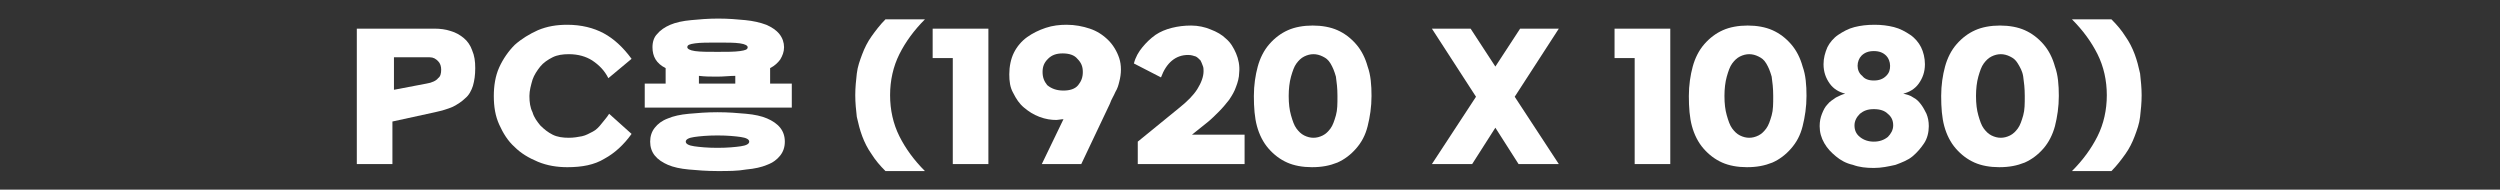 <?xml version="1.0" encoding="utf-8"?>
<!-- Generator: Adobe Illustrator 27.1.1, SVG Export Plug-In . SVG Version: 6.00 Build 0)  -->
<svg version="1.2" baseProfile="tiny" id="Layer_1" xmlns="http://www.w3.org/2000/svg" xmlns:xlink="http://www.w3.org/1999/xlink"
	 x="0px" y="0px" viewBox="0 0 323 24.5" overflow="visible" xml:space="preserve">
<rect x="0" y="0" width="323" height="24.5" fill="#333333" stroke="none"/>
<g>
	<path fill="#FFFFFF" d="M46.3,3.7h9.8c0.8,0,1.5,0.1,2.1,0.3c0.7,0.2,1.2,0.5,1.7,0.9c0.5,0.4,0.9,1,1.1,1.6
		c0.3,0.7,0.4,1.4,0.4,2.3c0,0.9-0.1,1.6-0.3,2.3c-0.2,0.6-0.5,1.2-1,1.6c-0.4,0.4-1,0.8-1.6,1.1c-0.7,0.3-1.4,0.5-2.3,0.7l-5.5,1.2
		v5.5h-4.6V3.7z M57,9c0-0.4-0.1-0.8-0.4-1.1c-0.3-0.3-0.6-0.5-1.1-0.5h-4.6v4.2l4.2-0.8c0.7-0.1,1.3-0.4,1.5-0.7
		C56.9,9.9,57,9.5,57,9z"/>
	<path fill="#FFFFFF" d="M63.8,12.4c0-1.3,0.2-2.6,0.7-3.7c0.5-1.1,1.2-2.1,2-2.9c0.9-0.8,1.9-1.4,3-1.9c1.2-0.5,2.4-0.7,3.8-0.7
		c1.8,0,3.4,0.4,4.7,1.1c1.3,0.7,2.5,1.8,3.6,3.3l-3,2.5c-0.5-1-1.2-1.7-2.1-2.3C75.7,7.3,74.7,7,73.5,7c-0.8,0-1.5,0.1-2.1,0.4
		c-0.6,0.3-1.2,0.7-1.6,1.2c-0.4,0.5-0.8,1.1-1,1.7c-0.2,0.7-0.4,1.4-0.4,2.1c0,0.8,0.1,1.5,0.4,2.1c0.2,0.7,0.6,1.2,1,1.7
		c0.5,0.5,1,0.9,1.6,1.2c0.6,0.3,1.3,0.4,2.1,0.4c0.6,0,1.2-0.1,1.7-0.2c0.5-0.1,1-0.4,1.4-0.6s0.8-0.6,1.1-1c0.3-0.4,0.7-0.8,1-1.3
		l2.9,2.6c-1,1.4-2.2,2.5-3.5,3.2c-1.3,0.8-2.9,1.1-4.8,1.1c-1.3,0-2.6-0.2-3.8-0.7c-1.2-0.5-2.2-1.1-3-1.9c-0.9-0.8-1.5-1.8-2-2.9
		C64,15,63.8,13.8,63.8,12.4z"/>
	<path fill="#FFFFFF" d="M84.3,6.1c0-0.7,0.2-1.3,0.6-1.7c0.4-0.5,1-0.9,1.7-1.2s1.6-0.5,2.7-0.6c1-0.1,2.2-0.2,3.5-0.2
		c1.3,0,2.5,0.1,3.5,0.2c1,0.1,1.9,0.3,2.7,0.6c0.7,0.3,1.3,0.7,1.7,1.2c0.4,0.5,0.6,1.1,0.6,1.7c0,0.6-0.2,1.1-0.5,1.6
		c-0.3,0.4-0.7,0.8-1.3,1.1v2h2.8v3.1h-19v-3.1H86v-2C84.8,8.2,84.3,7.3,84.3,6.1z M92.7,22.1c-1.4,0-2.6-0.1-3.7-0.2
		c-1.1-0.1-2-0.3-2.7-0.6c-0.7-0.3-1.3-0.7-1.7-1.2C84.2,19.6,84,19,84,18.3s0.2-1.3,0.6-1.8s0.9-0.9,1.7-1.2
		c0.7-0.3,1.6-0.5,2.7-0.6c1.1-0.1,2.3-0.2,3.7-0.2c1.4,0,2.6,0.1,3.7,0.2s2,0.3,2.7,0.6c0.7,0.3,1.3,0.7,1.7,1.2s0.6,1.1,0.6,1.8
		s-0.2,1.3-0.6,1.8c-0.4,0.5-0.9,0.9-1.7,1.2c-0.7,0.3-1.6,0.5-2.7,0.6C95.3,22.1,94.1,22.1,92.7,22.1z M92.7,19.1
		c1.3,0,2.3-0.1,3-0.2c0.7-0.1,1.1-0.3,1.1-0.6s-0.4-0.5-1.1-0.6c-0.7-0.1-1.7-0.2-3-0.2c-1.3,0-2.3,0.1-3,0.2
		c-0.7,0.1-1.1,0.3-1.1,0.6s0.4,0.5,1.1,0.6C90.4,19,91.4,19.1,92.7,19.1z M92.7,6.7c1.2,0,2.2,0,2.9-0.1c0.7-0.1,1-0.2,1-0.5
		c0-0.2-0.3-0.4-1-0.5c-0.7-0.1-1.6-0.1-2.9-0.1c-1.2,0-2.2,0-2.9,0.1c-0.7,0.1-1,0.2-1,0.5c0,0.2,0.3,0.4,1,0.5
		C90.5,6.7,91.5,6.7,92.7,6.7z M92.7,9.9c-0.9,0-1.6,0-2.4-0.1v1H95v-1C94.3,9.8,93.5,9.9,92.7,9.9z"/>
	<path fill="#FFFFFF" d="M110.5,12.3c0-1,0.1-1.9,0.2-2.8c0.1-0.9,0.4-1.7,0.7-2.5s0.7-1.6,1.2-2.3c0.5-0.7,1.1-1.5,1.8-2.2h5.1
		c-1.4,1.4-2.5,2.9-3.3,4.5s-1.2,3.4-1.2,5.3c0,1.9,0.4,3.7,1.2,5.3s1.9,3.1,3.3,4.5h-5.1c-0.7-0.7-1.3-1.4-1.8-2.2
		c-0.5-0.7-0.9-1.5-1.2-2.3s-0.5-1.6-0.7-2.5C110.6,14.2,110.5,13.3,110.5,12.3z"/>
	<path fill="#FFFFFF" d="M120.5,3.7h7.2v17.5h-4.6V7.5h-2.6V3.7z"/>
	<path fill="#FFFFFF" d="M134.6,21.2l2.8-5.8c-0.3,0-0.7,0.1-0.9,0.1c-0.7,0-1.4-0.1-2.2-0.4s-1.4-0.7-2-1.2c-0.6-0.5-1-1.1-1.4-1.9
		c-0.4-0.7-0.5-1.5-0.5-2.4c0-1,0.2-2,0.6-2.8s1-1.5,1.7-2c0.7-0.5,1.5-0.9,2.4-1.2c0.9-0.3,1.8-0.4,2.7-0.4c1.1,0,2.1,0.2,3,0.5
		c0.9,0.3,1.7,0.8,2.4,1.5c0.6,0.6,1.1,1.4,1.4,2.3c0.3,0.9,0.3,2,0,3.1c-0.1,0.4-0.2,0.8-0.5,1.3c-0.2,0.5-0.5,0.9-0.7,1.5
		l-3.7,7.8H134.6z M137.4,11.7c0.8,0,1.5-0.2,1.9-0.7c0.4-0.5,0.6-1,0.6-1.7c0-0.7-0.2-1.2-0.7-1.7c-0.4-0.5-1.1-0.7-1.9-0.7
		c-0.8,0-1.4,0.2-1.9,0.7s-0.7,1-0.7,1.7c0,0.7,0.2,1.2,0.6,1.7C135.9,11.5,136.6,11.7,137.4,11.7z"/>
	<path fill="#FFFFFF" d="M152.4,13.9c1-0.8,1.8-1.6,2.3-2.4c0.5-0.8,0.8-1.6,0.8-2.3c0-0.2,0-0.5-0.1-0.7c-0.1-0.3-0.2-0.5-0.3-0.7
		c-0.2-0.2-0.4-0.4-0.6-0.5c-0.3-0.1-0.6-0.2-1-0.2c-1.6,0-2.8,1-3.5,2.9l-3.5-1.8c0.2-0.8,0.6-1.5,1.1-2.1c0.5-0.6,1-1.1,1.7-1.6
		c0.6-0.4,1.3-0.7,2.1-0.9c0.8-0.2,1.6-0.3,2.5-0.3c0.9,0,1.8,0.2,2.5,0.5c0.8,0.3,1.5,0.7,2,1.2c0.6,0.5,1,1.2,1.3,1.9
		c0.3,0.7,0.5,1.6,0.4,2.5c0,0.6-0.2,1.3-0.4,1.8c-0.2,0.6-0.5,1.1-0.9,1.7c-0.4,0.5-0.8,1-1.3,1.5c-0.5,0.5-1,1-1.5,1.4l-2,1.6h6.8
		v3.8H147v-2.9L152.4,13.9z"/>
	<path fill="#FFFFFF" d="M162,12.4c0-1.4,0.2-2.7,0.5-3.8s0.8-2.1,1.5-2.9c0.7-0.8,1.5-1.4,2.4-1.8c0.9-0.4,2-0.6,3.2-0.6
		c1.2,0,2.3,0.2,3.2,0.6s1.7,1,2.4,1.8s1.2,1.8,1.5,2.9c0.4,1.1,0.5,2.4,0.5,3.8c0,1.4-0.2,2.7-0.5,3.9s-0.8,2.1-1.5,2.9
		c-0.7,0.8-1.5,1.4-2.4,1.8c-1,0.4-2,0.6-3.3,0.6c-1.2,0-2.3-0.2-3.2-0.6c-0.9-0.4-1.7-1-2.4-1.8c-0.7-0.8-1.2-1.8-1.5-2.9
		S162,13.9,162,12.4z M166.5,12.4c0,1,0.1,1.8,0.3,2.5s0.4,1.3,0.7,1.7s0.6,0.7,1,0.9c0.4,0.2,0.8,0.3,1.2,0.3
		c0.4,0,0.8-0.1,1.2-0.3c0.4-0.2,0.7-0.5,1-0.9s0.5-1,0.7-1.7c0.2-0.7,0.2-1.5,0.2-2.5c0-1-0.1-1.8-0.2-2.5
		c-0.2-0.7-0.4-1.2-0.7-1.7s-0.6-0.7-1-0.9c-0.4-0.2-0.8-0.3-1.2-0.3c-0.4,0-0.8,0.1-1.2,0.3c-0.4,0.2-0.7,0.5-1,0.9s-0.5,1-0.7,1.7
		S166.5,11.5,166.5,12.4z"/>
	<path fill="#FFFFFF" d="M190,3.7l3.2,4.9l3.2-4.9h5l-5.7,8.8l5.7,8.7h-5.2l-3-4.7l-3,4.7H185l5.7-8.7L185,3.7H190z"/>
	<path fill="#FFFFFF" d="M208.6,3.7h7.2v17.5h-4.6V7.5h-2.6V3.7z"/>
	<path fill="#FFFFFF" d="M218.2,12.4c0-1.4,0.2-2.7,0.5-3.8s0.8-2.1,1.5-2.9c0.7-0.8,1.5-1.4,2.4-1.8c0.9-0.4,2-0.6,3.2-0.6
		c1.2,0,2.3,0.2,3.2,0.6s1.7,1,2.4,1.8s1.2,1.8,1.5,2.9c0.4,1.1,0.5,2.4,0.5,3.8c0,1.4-0.2,2.7-0.5,3.9s-0.8,2.1-1.5,2.9
		c-0.7,0.8-1.5,1.4-2.4,1.8c-1,0.4-2,0.6-3.3,0.6c-1.2,0-2.3-0.2-3.2-0.6c-0.9-0.4-1.7-1-2.4-1.8c-0.7-0.8-1.2-1.8-1.5-2.9
		S218.2,13.9,218.2,12.4z M222.8,12.4c0,1,0.1,1.8,0.3,2.5s0.4,1.3,0.7,1.7s0.6,0.7,1,0.9c0.4,0.2,0.8,0.3,1.2,0.3
		c0.4,0,0.8-0.1,1.2-0.3c0.4-0.2,0.7-0.5,1-0.9s0.5-1,0.7-1.7c0.2-0.7,0.2-1.5,0.2-2.5c0-1-0.1-1.8-0.2-2.5
		c-0.2-0.7-0.4-1.2-0.7-1.7s-0.6-0.7-1-0.9c-0.4-0.2-0.8-0.3-1.2-0.3c-0.4,0-0.8,0.1-1.2,0.3c-0.4,0.2-0.7,0.5-1,0.9s-0.5,1-0.7,1.7
		S222.8,11.5,222.8,12.4z"/>
	<path fill="#FFFFFF" d="M242.1,21.7c-1,0-1.9-0.1-2.7-0.4c-0.9-0.2-1.6-0.6-2.2-1.1s-1.1-1-1.5-1.7s-0.6-1.4-0.6-2.2
		c0-0.6,0.1-1.1,0.3-1.6c0.2-0.5,0.4-0.9,0.7-1.2c0.3-0.4,0.7-0.6,1.1-0.9c0.4-0.2,0.8-0.4,1.2-0.5c-0.8-0.2-1.5-0.6-2-1.3
		c-0.5-0.7-0.8-1.5-0.8-2.5c0-0.8,0.2-1.5,0.5-2.2c0.3-0.6,0.8-1.2,1.4-1.6s1.3-0.8,2.1-1c0.8-0.2,1.6-0.3,2.6-0.3
		c0.9,0,1.7,0.1,2.5,0.3c0.8,0.2,1.5,0.6,2.1,1s1.1,1,1.4,1.6c0.3,0.6,0.5,1.4,0.5,2.2c0,1-0.3,1.8-0.8,2.5c-0.5,0.7-1.2,1.1-2,1.3
		c0.4,0.1,0.9,0.2,1.3,0.5c0.4,0.2,0.7,0.5,1,0.9c0.3,0.4,0.5,0.8,0.7,1.2c0.2,0.5,0.3,1,0.3,1.6c0,0.8-0.2,1.6-0.6,2.2
		s-0.9,1.2-1.5,1.7s-1.4,0.8-2.2,1.1C244,21.5,243.1,21.7,242.1,21.7z M242.1,18.3c0.7,0,1.3-0.2,1.8-0.6c0.4-0.4,0.7-0.9,0.7-1.5
		c0-0.6-0.2-1.1-0.7-1.5c-0.4-0.4-1-0.6-1.8-0.6s-1.3,0.2-1.8,0.6c-0.4,0.4-0.7,0.9-0.7,1.5c0,0.6,0.2,1.1,0.7,1.5
		C240.8,18.1,241.4,18.3,242.1,18.3z M242.1,10.4c0.7,0,1.2-0.2,1.6-0.6c0.4-0.4,0.5-0.8,0.5-1.3c0-0.5-0.2-1-0.5-1.3
		c-0.4-0.4-0.9-0.6-1.6-0.6s-1.2,0.2-1.6,0.6C240.2,7.5,240,8,240,8.5c0,0.5,0.2,1,0.6,1.3C240.9,10.2,241.4,10.4,242.1,10.4z"/>
	<path fill="#FFFFFF" d="M250.8,12.4c0-1.4,0.2-2.7,0.5-3.8s0.8-2.1,1.5-2.9s1.5-1.4,2.4-1.8c0.9-0.4,2-0.6,3.2-0.6
		c1.2,0,2.3,0.2,3.2,0.6c0.9,0.4,1.7,1,2.4,1.8s1.2,1.8,1.5,2.9c0.4,1.1,0.5,2.4,0.5,3.8c0,1.4-0.2,2.7-0.5,3.9
		c-0.3,1.1-0.8,2.1-1.5,2.9s-1.5,1.4-2.4,1.8c-1,0.4-2,0.6-3.3,0.6c-1.2,0-2.3-0.2-3.2-0.6c-0.9-0.4-1.7-1-2.4-1.8s-1.2-1.8-1.5-2.9
		S250.8,13.9,250.8,12.4z M255.3,12.4c0,1,0.1,1.8,0.3,2.5c0.2,0.7,0.4,1.3,0.7,1.7c0.3,0.4,0.6,0.7,1,0.9c0.4,0.2,0.8,0.3,1.2,0.3
		c0.4,0,0.8-0.1,1.2-0.3c0.4-0.2,0.7-0.5,1-0.9s0.5-1,0.7-1.7s0.2-1.5,0.2-2.5c0-1-0.1-1.8-0.2-2.5s-0.4-1.2-0.7-1.7s-0.6-0.7-1-0.9
		c-0.4-0.2-0.8-0.3-1.2-0.3c-0.4,0-0.8,0.1-1.2,0.3c-0.4,0.2-0.7,0.5-1,0.9c-0.3,0.4-0.5,1-0.7,1.7
		C255.4,10.6,255.3,11.5,255.3,12.4z"/>
	<path fill="#FFFFFF" d="M276.7,12.3c0,1-0.1,1.9-0.2,2.8c-0.1,0.9-0.4,1.7-0.7,2.5c-0.3,0.8-0.7,1.6-1.2,2.3
		c-0.5,0.7-1.1,1.5-1.8,2.2h-5.1c1.4-1.4,2.5-2.9,3.3-4.5c0.8-1.6,1.2-3.4,1.2-5.3c0-1.9-0.4-3.7-1.2-5.3c-0.8-1.6-1.9-3.1-3.3-4.5
		h5.1c0.7,0.7,1.3,1.4,1.8,2.2c0.5,0.7,0.9,1.5,1.2,2.3c0.3,0.8,0.5,1.6,0.7,2.5C276.6,10.4,276.7,11.4,276.7,12.3z"/>
</g>
</svg>
